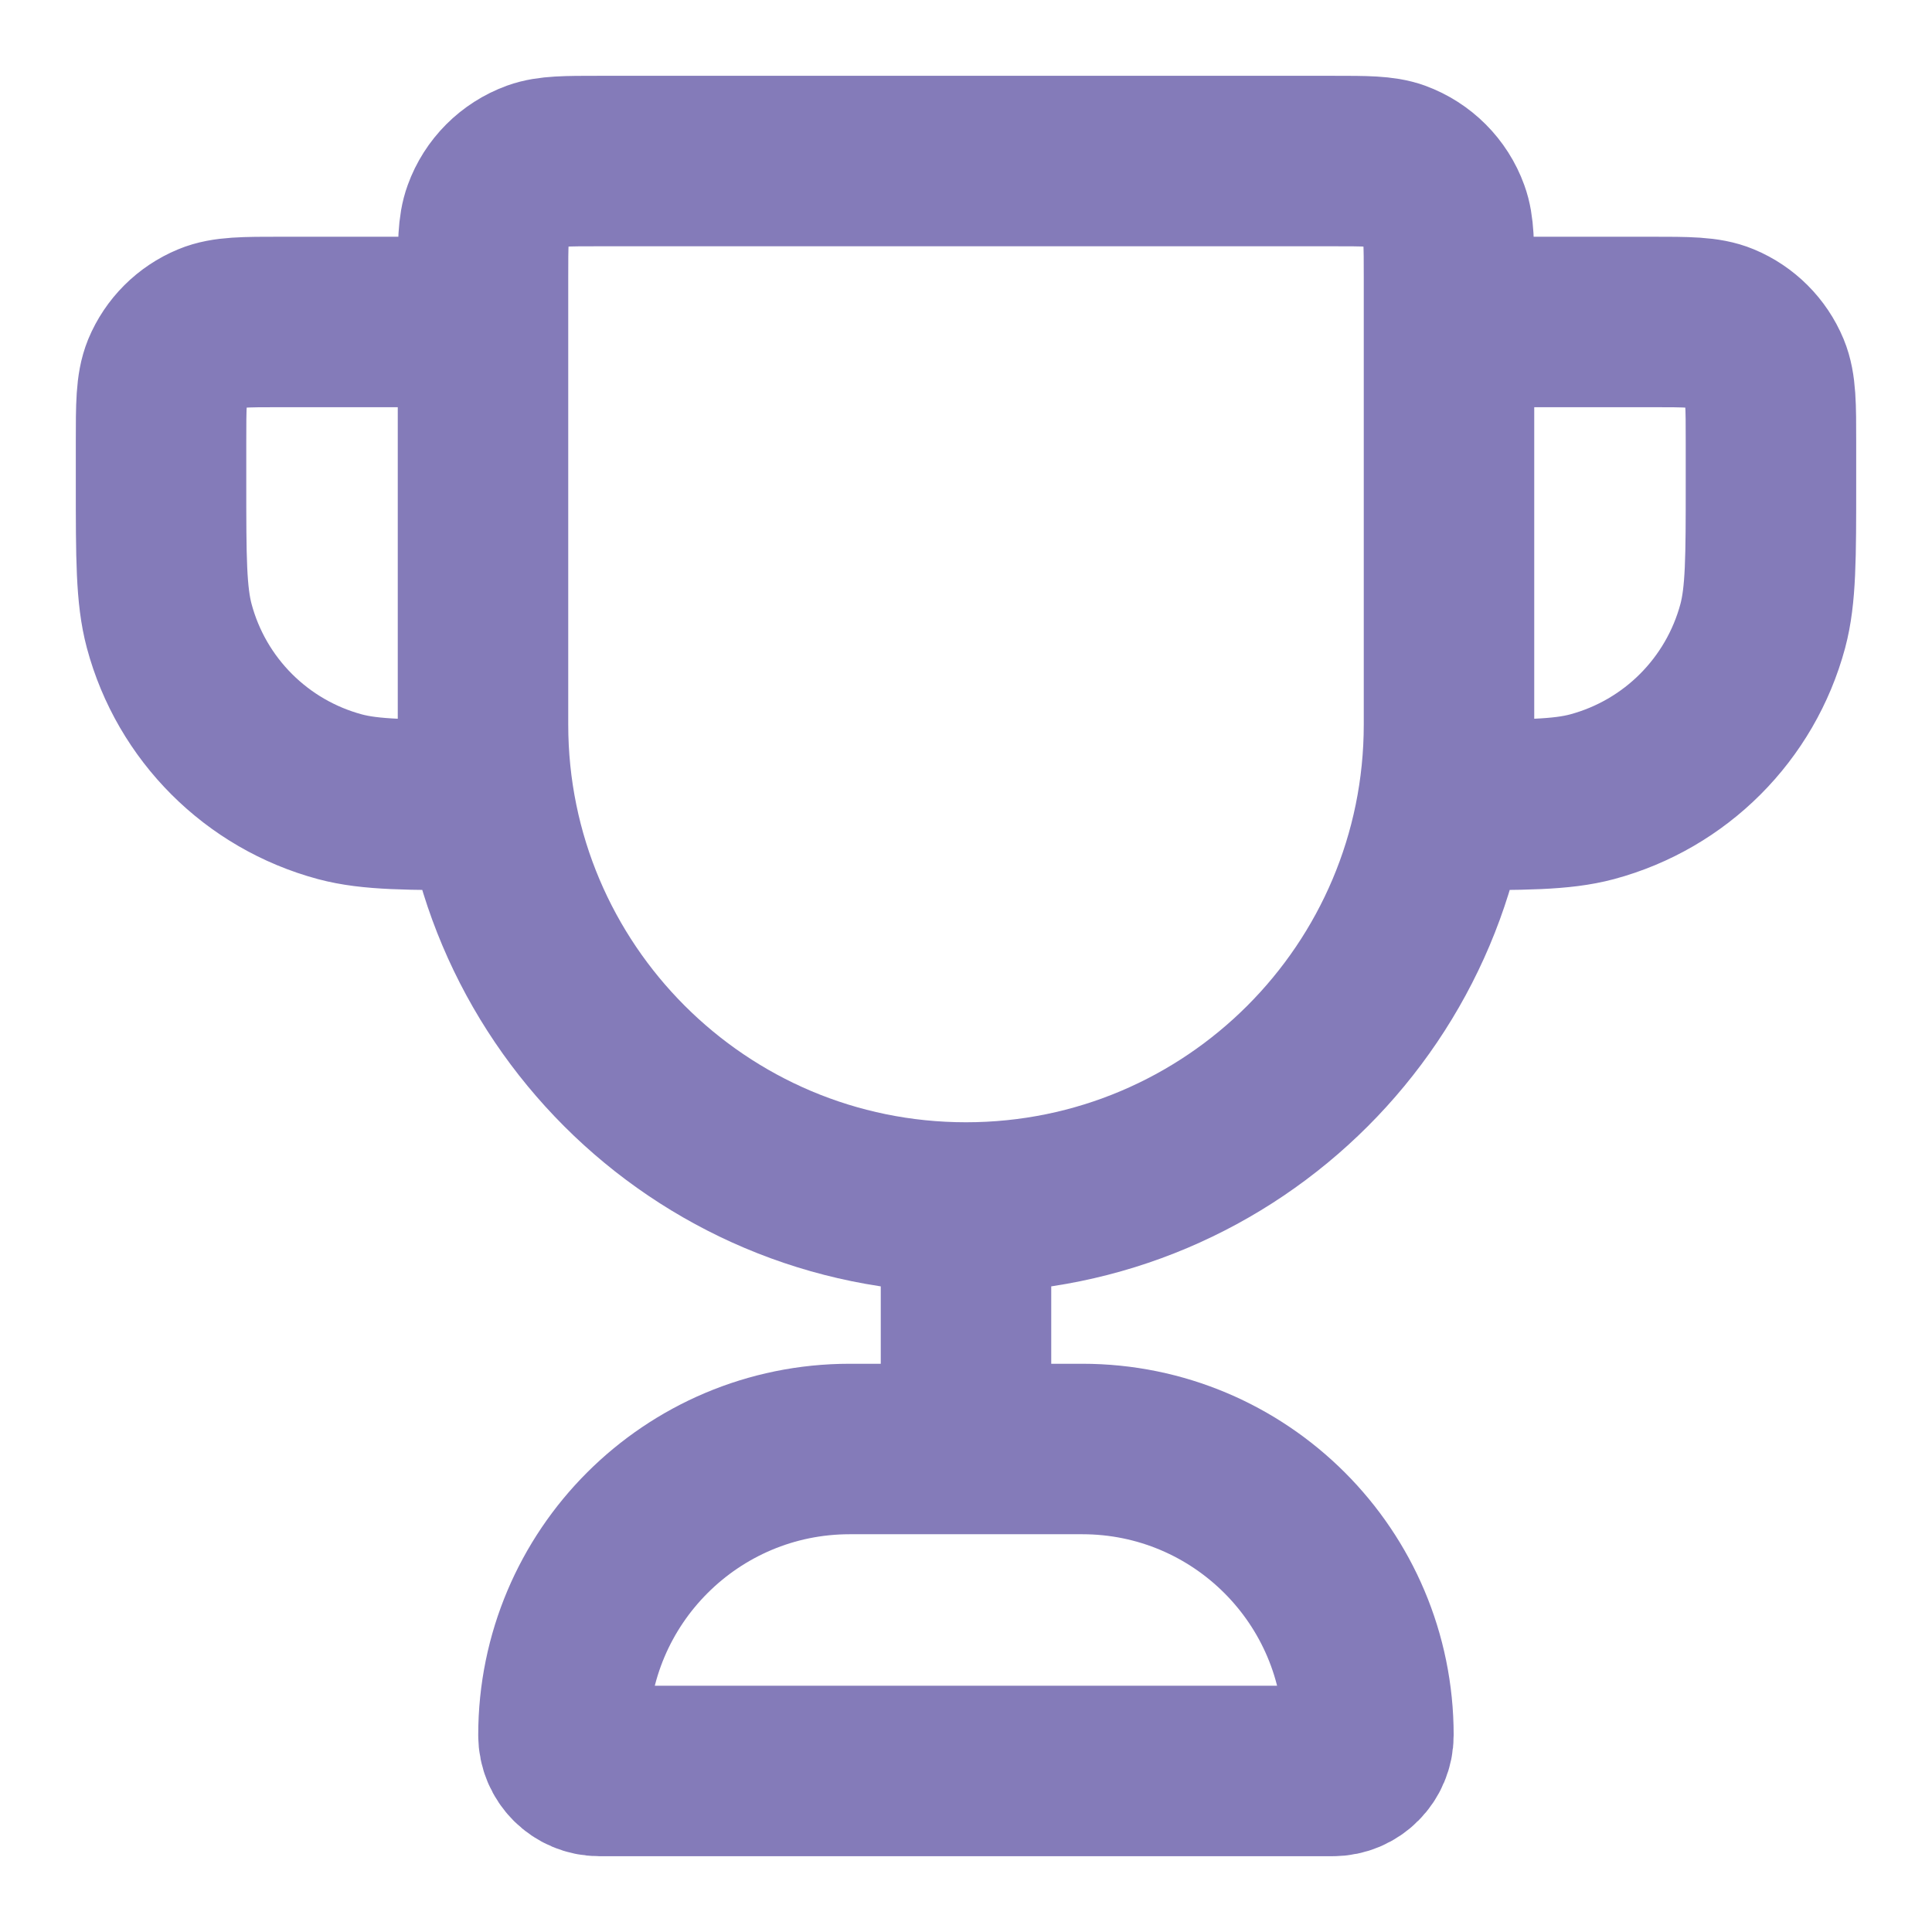 <svg width="17" height="17" viewBox="0 0 17 17" fill="none" xmlns="http://www.w3.org/2000/svg">
<g clip-path="url(#clip0_965_82245)">
<path d="M8.5 10.625C6.153 10.625 4.25 8.722 4.25 6.375V2.44C4.25 2.147 4.25 2 4.293 1.883C4.364 1.686 4.519 1.531 4.716 1.459C4.833 1.417 4.98 1.417 5.273 1.417H11.727C12.02 1.417 12.166 1.417 12.284 1.459C12.48 1.531 12.636 1.686 12.707 1.883C12.75 2 12.75 2.147 12.75 2.44V6.375C12.75 8.722 10.847 10.625 8.5 10.625ZM8.5 10.625V12.75M12.75 2.833H14.521C14.851 2.833 15.016 2.833 15.146 2.887C15.319 2.959 15.457 3.097 15.529 3.27C15.583 3.401 15.583 3.566 15.583 3.896V4.25C15.583 4.909 15.583 5.238 15.511 5.508C15.314 6.241 14.742 6.814 14.008 7.011C13.738 7.083 13.409 7.083 12.75 7.083M4.25 2.833H2.479C2.149 2.833 1.984 2.833 1.854 2.887C1.68 2.959 1.542 3.097 1.47 3.27C1.417 3.401 1.417 3.566 1.417 3.896V4.25C1.417 4.909 1.417 5.238 1.489 5.508C1.685 6.241 2.258 6.814 2.992 7.011C3.262 7.083 3.591 7.083 4.25 7.083M5.273 15.583H11.727C11.901 15.583 12.041 15.442 12.041 15.268C12.041 13.877 10.914 12.75 9.523 12.75H7.477C6.086 12.75 4.958 13.877 4.958 15.268C4.958 15.442 5.099 15.583 5.273 15.583Z" stroke="#847BB9" stroke-width="1.5" stroke-linecap="round" stroke-linejoin="round"/>
</g>
<defs>
<clipPath id="clip0_965_82245">
<rect width="17" height="17" fill="white"/>
</clipPath>
</defs>
</svg>
